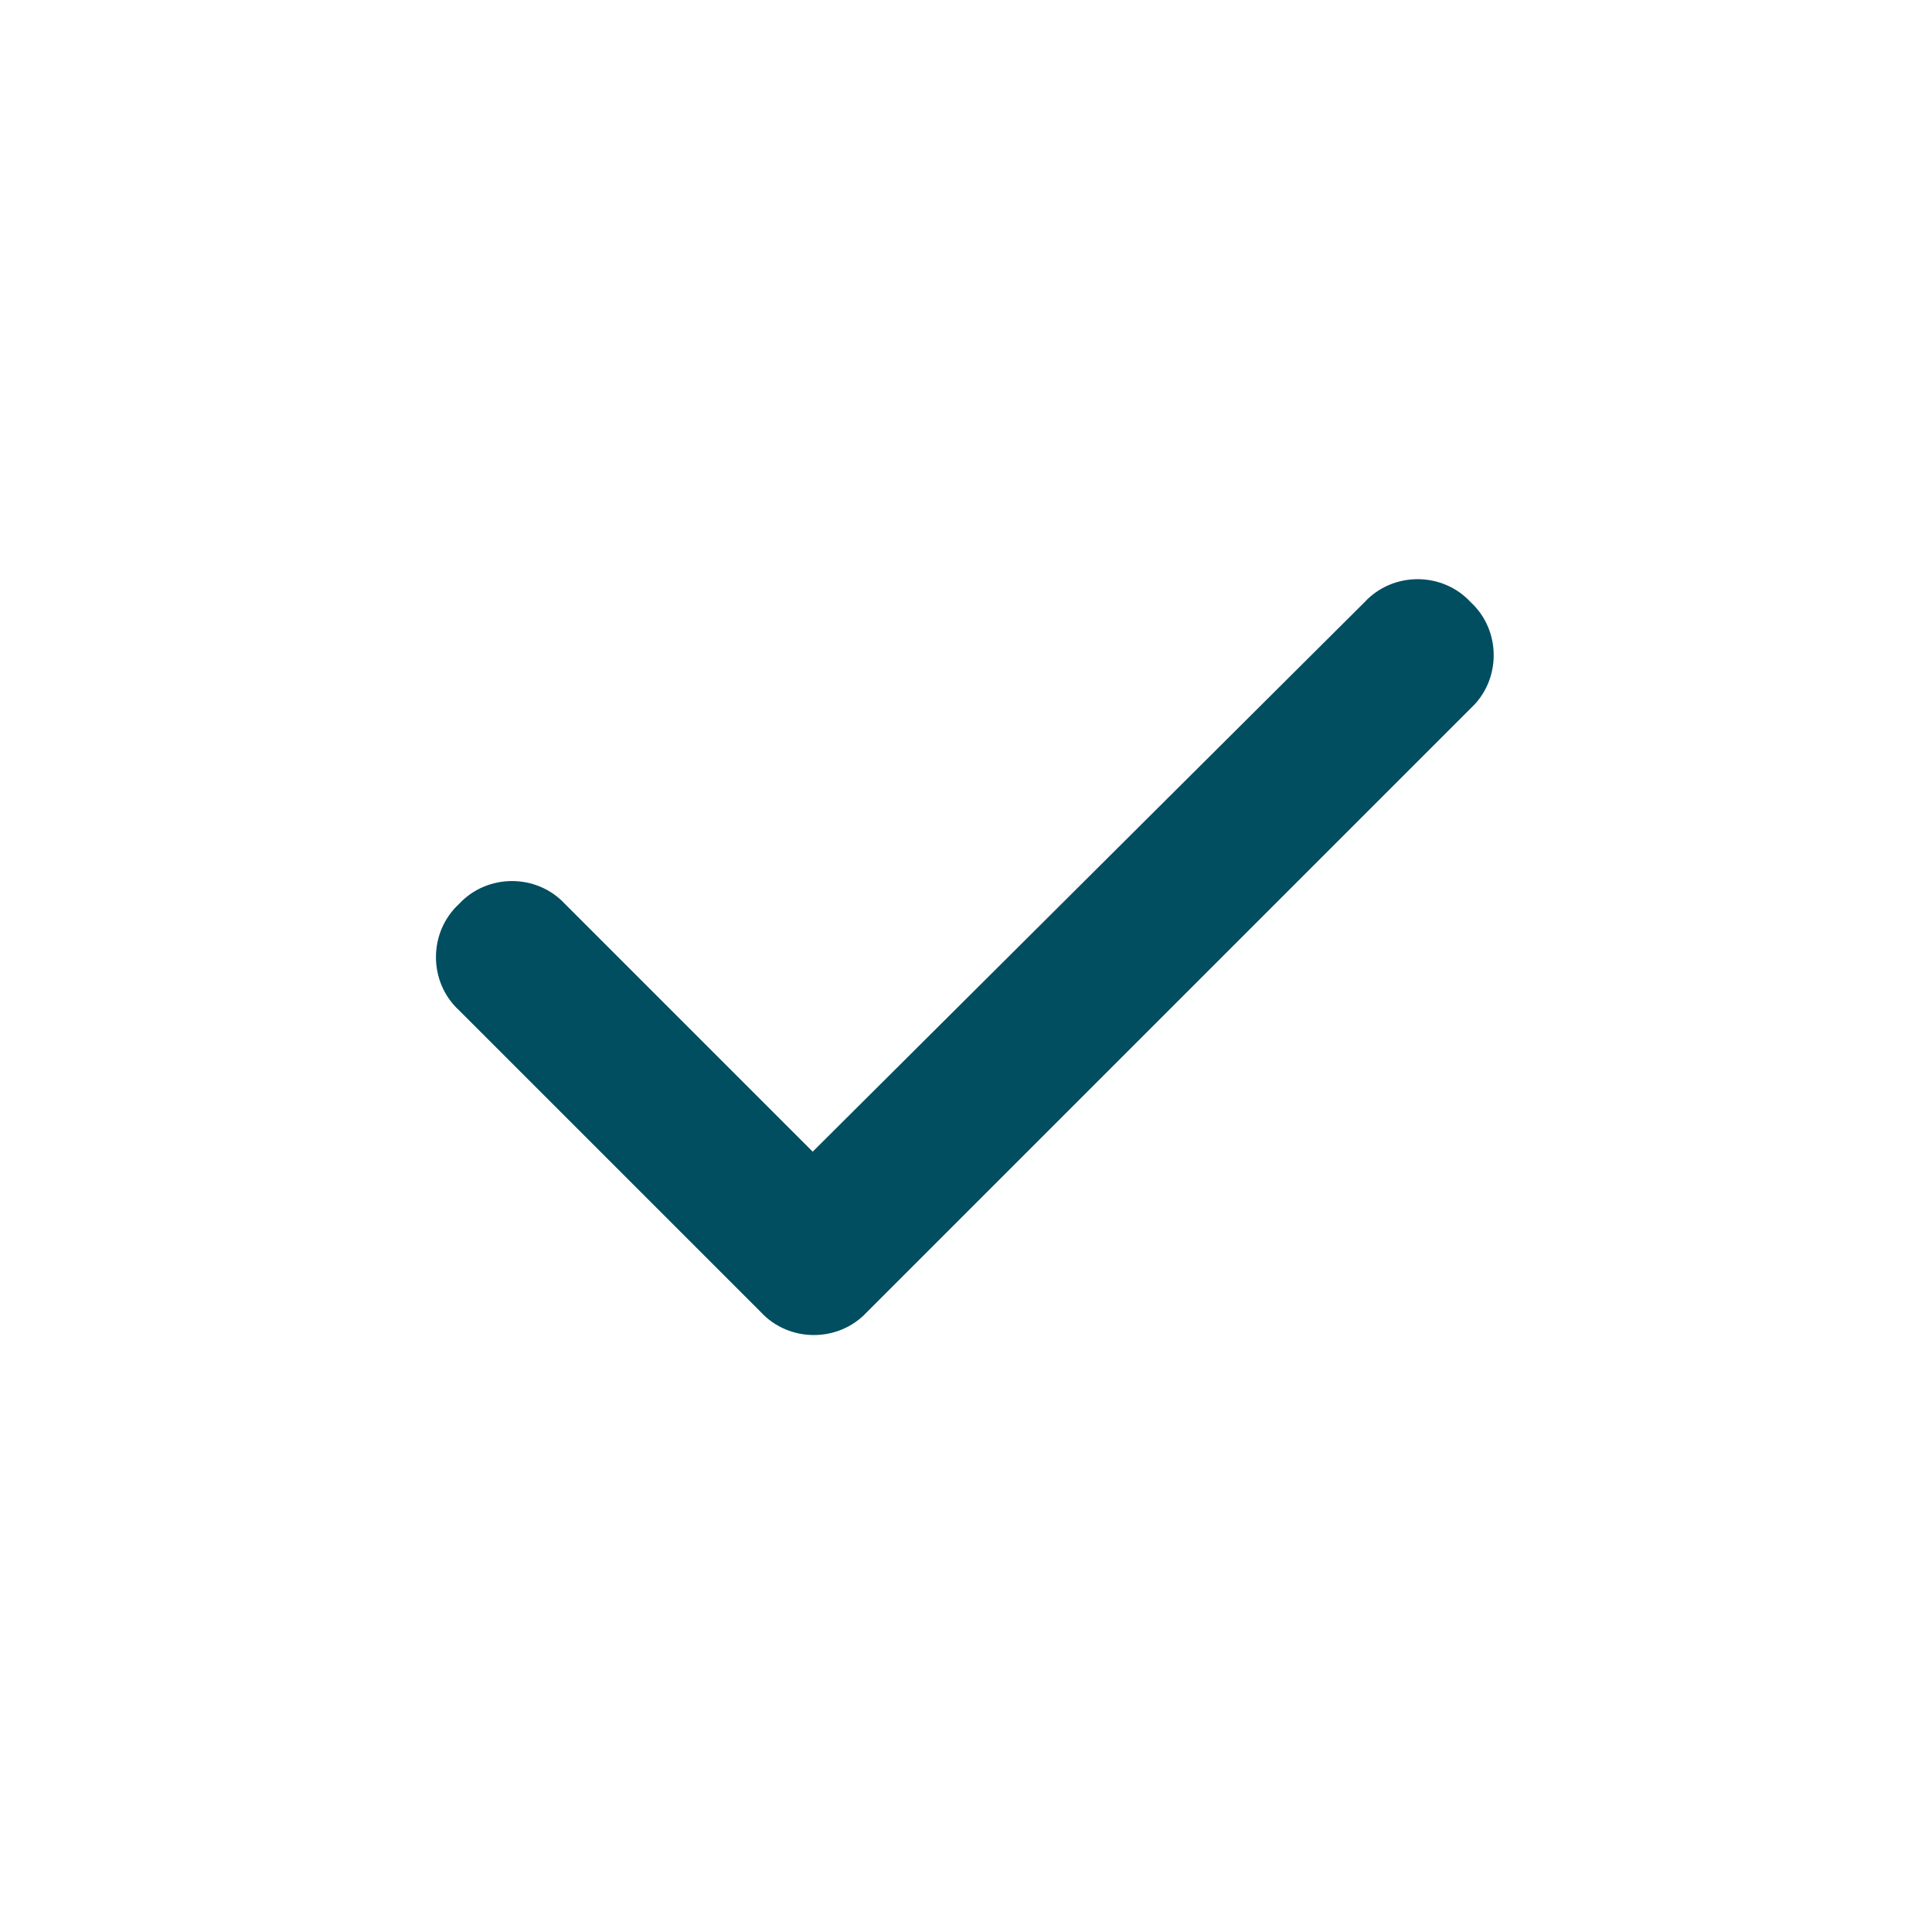<svg width="48" height="48" viewBox="0 0 48 48" fill="none" xmlns="http://www.w3.org/2000/svg">
<path d="M36.539 14.961C37.301 15.664 37.301 16.895 36.539 17.598L21.539 32.598C20.836 33.359 19.605 33.359 18.902 32.598L11.402 25.098C10.641 24.395 10.641 23.164 11.402 22.461C12.105 21.699 13.336 21.699 14.039 22.461L20.191 28.613L33.902 14.961C34.605 14.199 35.836 14.199 36.539 14.961Z" fill="#014E60"/>
</svg>
